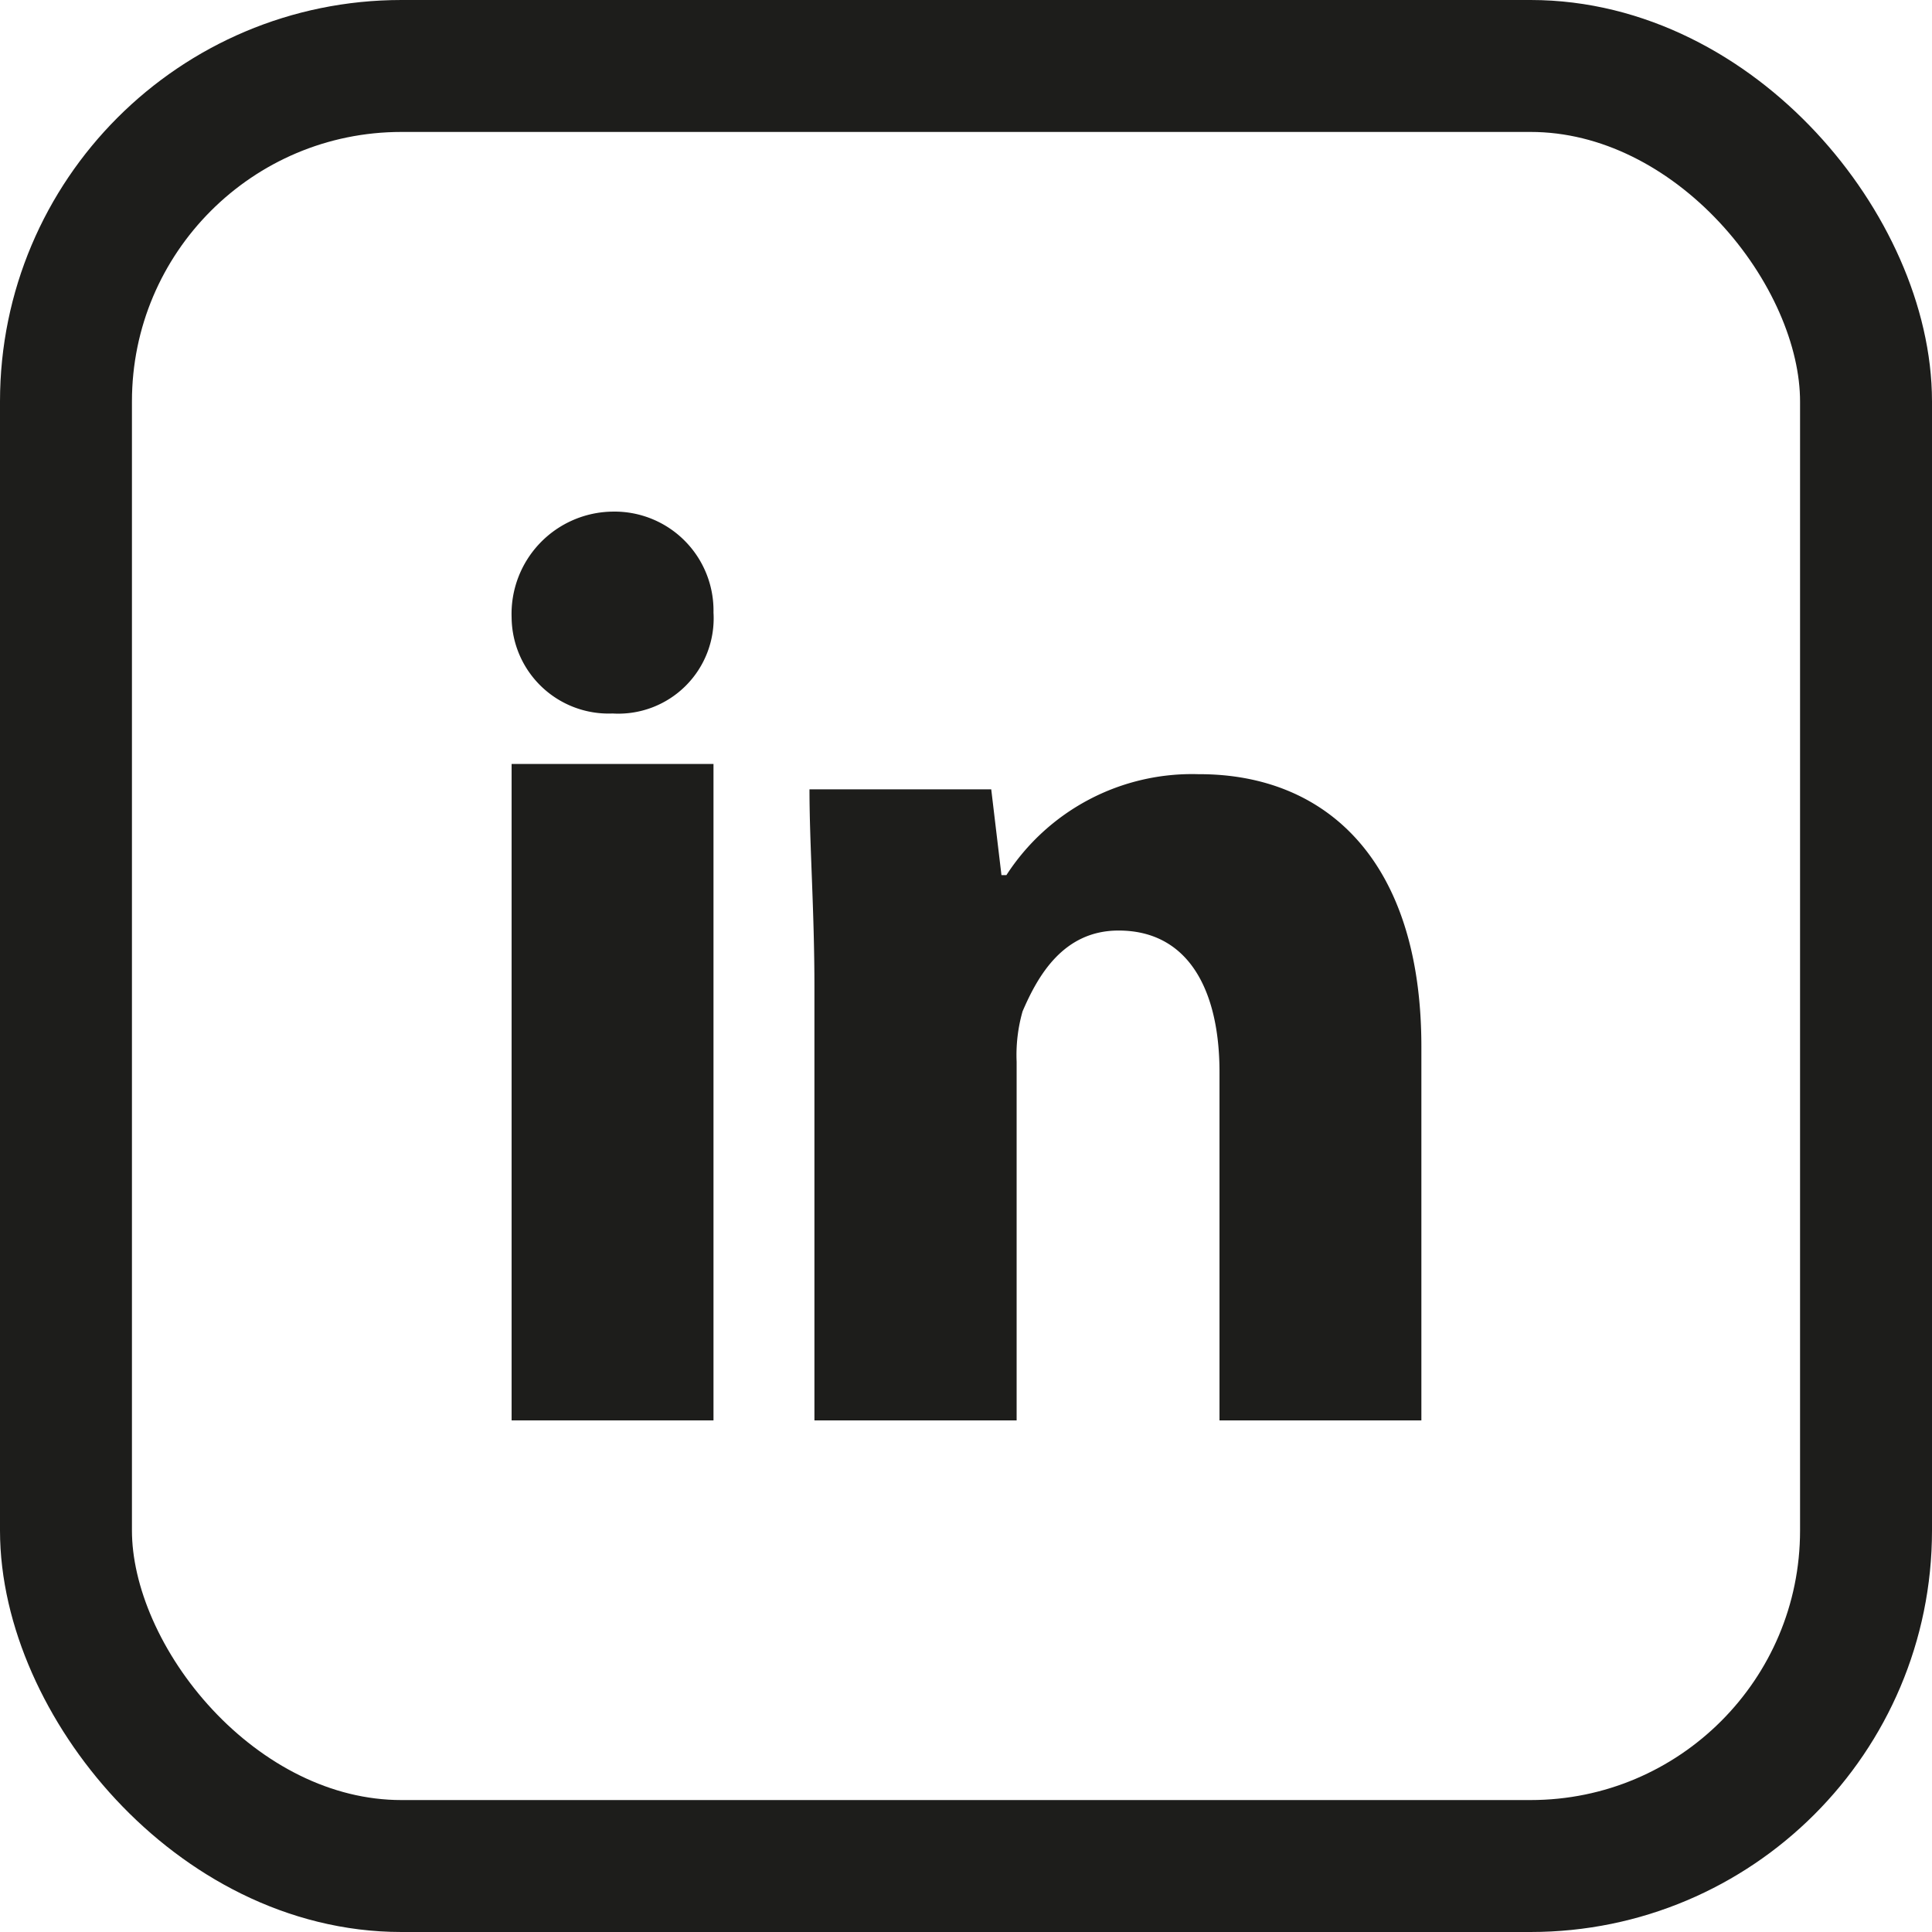 <svg xmlns="http://www.w3.org/2000/svg" viewBox="0 0 58.57 58.57"><defs><style>.ef0d15df-d620-4496-96bc-7fa31d65758e{fill:#1d1d1b;}.b5a0ce1e-4a6c-4cf4-a813-597f27d93afb{fill:none;stroke:#1d1d1b;stroke-linecap:round;stroke-linejoin:round;stroke-width:4px;}</style></defs><g id="fcab669b-175a-48a0-9a4c-66233889c550" data-name="Ebene 2"><g id="a599e8b6-cba2-47b5-8325-3bf94b4389e8" data-name="Ebene 1"><path class="ef0d15df-d620-4496-96bc-7fa31d65758e" d="M21.63,18.57a2.89,2.89,0,0,1-3.06,3.06,2.94,2.94,0,0,1-3.06-2.91,3.1,3.1,0,0,1,3.06-3.21,3,3,0,0,1,3.06,3.06"/><rect class="ef0d15df-d620-4496-96bc-7fa31d65758e" x="15.51" y="23.16" width="6.12" height="19.9"/><path class="ef0d15df-d620-4496-96bc-7fa31d65758e" d="M36.33,23.47a6.7,6.7,0,0,0-5.82,3.06h-.15l-.31-2.6H24.54c0,1.68.15,3.67.15,6V43.06h6.13V32.19A4.82,4.82,0,0,1,31,30.66c.46-1.07,1.23-2.45,2.91-2.45,2.14,0,3.06,1.84,3.06,4.29V43.06h6.12V31.73c0-5.66-2.9-8.26-6.73-8.26"/><rect class="b5a0ce1e-4a6c-4cf4-a813-597f27d93afb" x="2" y="2" width="54.57" height="54.57" rx="10.17"/></g></g></svg>
